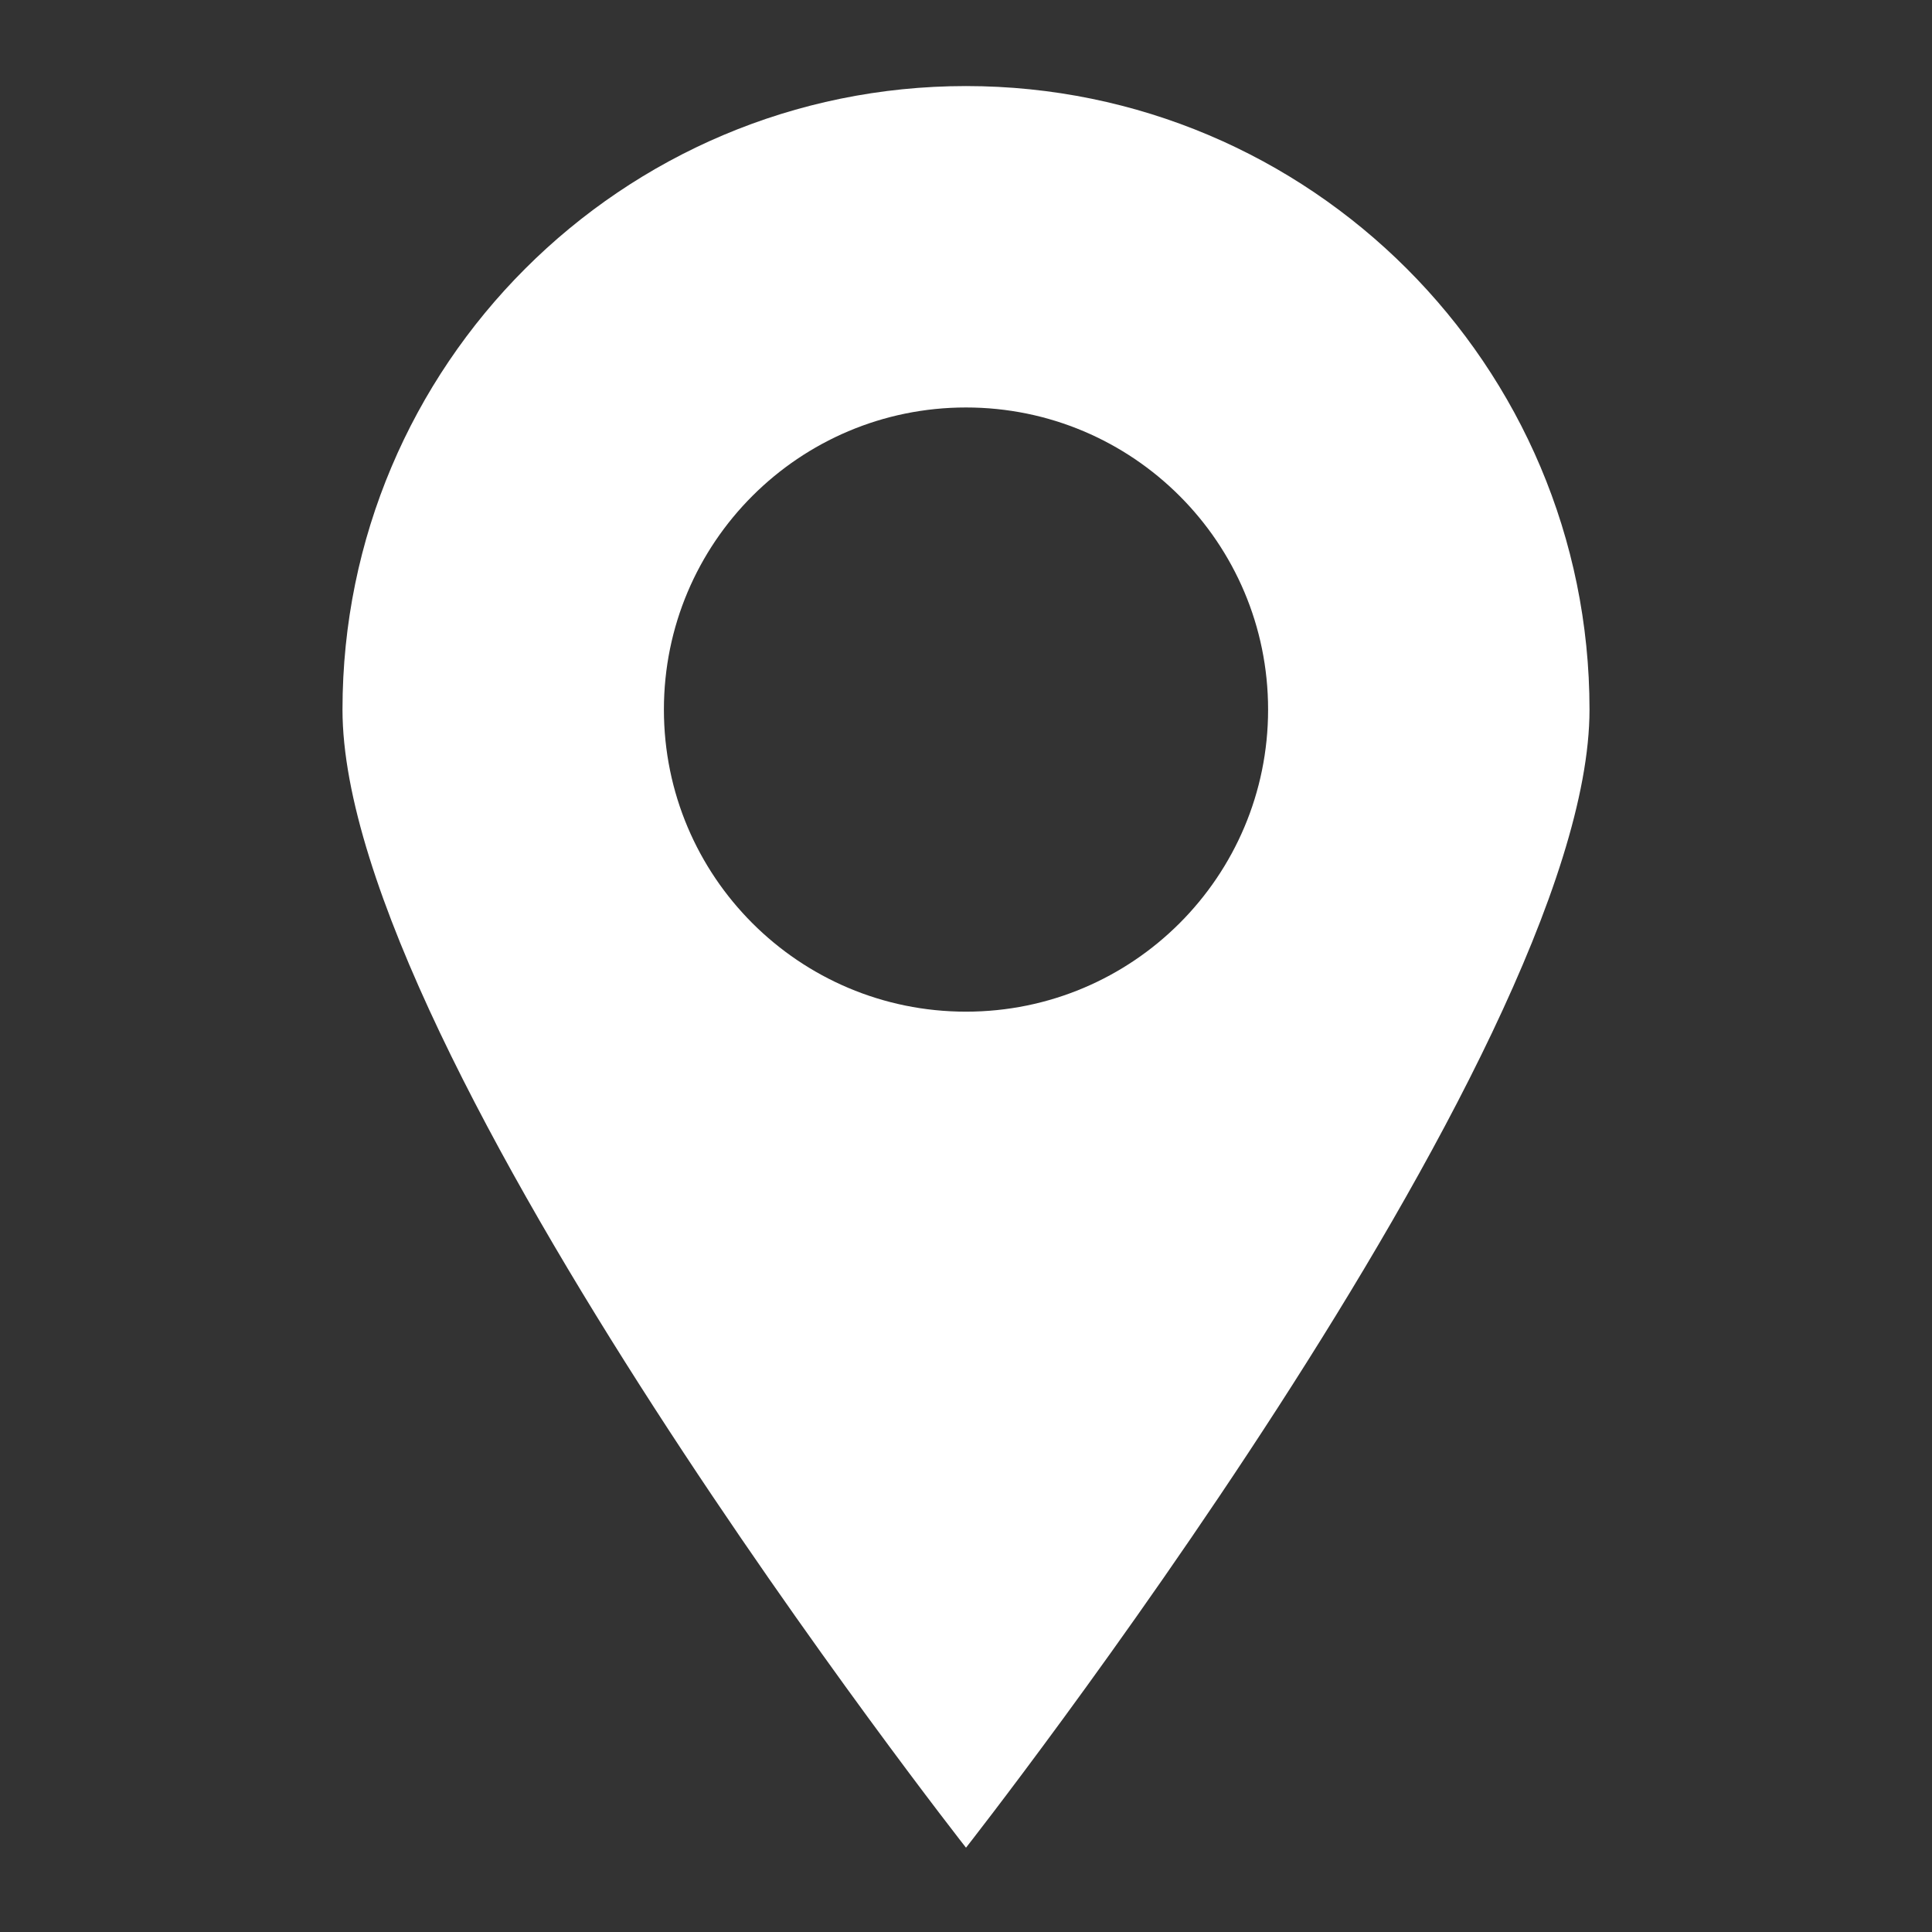 <?xml version="1.0" encoding="UTF-8"?>
<svg xmlns="http://www.w3.org/2000/svg" version="1.1" viewBox="0 0 110 110">
  <rect x="0" y="0" width="110" height="110" fill="#333333" stroke="none"/>
  <defs>
    <style>
      .cls-1, .cls-2, .cls-3, .cls-4 {
        stroke-width: 0px;
      }

      .cls-1, .cls-3 {
        fill-rule: evenodd;
      }

      .cls-1, .cls-4 {
        fill: #fff;
      }

      .cls-2, .cls-3 {
        fill: #282828;
      }

      .cls-5 {
        display: none;
      }
    </style>
  </defs>
  <g id="_圖層_1" data-name="圖層 1" class="cls-5">
    <path class="cls-3" d="M30.1,70.8C13.7,47.3,8.7,24.6,17,18.4c4.5-3.4,5.7-4.1,6.1-4.1l15.8,22.6c-5.4,4.8-4.3,16.1,2.6,26,6.9,9.9,17.2,14.8,23.5,11.4l15.8,22.5c-.2.4-1.5,1.3-5.9,4.3-8.7,5.9-28.2-6.8-44.7-30.3h0ZM82.7,93.7l-15.2-21.7c-.9-1.2-.6-3,.7-3.9l7.6-5.3c1.2-.9,3-.6,3.9.7l15.2,21.7c.9,1.2.6,3-.7,3.9l-7.6,5.3c-1.2.9-3,.6-3.9-.7h0ZM41.8,35.3l-15.2-21.7c-.9-1.2-.6-3,.7-3.9l7.6-5.3c1.2-.9,3-.6,3.9.7l15.2,21.7c.9,1.2.6,3-.7,3.9l-7.6,5.3c-1.2.9-3,.6-3.9-.7h0Z"/>
  </g>
  <g id="_圖層_2" data-name="圖層 2" class="cls-5">
    <path class="cls-2" d="M8.8,75.6c-2.7,0-4.9-2.2-4.9-4.9v-19.6c0-2.7,2.2-4.9,4.9-4.9h94.4c2.7,0,4.9,2.2,4.9,4.9v19.6c0,2.7-2.2,4.9-4.9,4.9H8.8ZM23,79.2v22.3h65.6v-22.3H23ZM23.3,42.5h64.9v-14.7h-20.6V8.5H23.3v34.1h0ZM71.4,10.2v14.2h13.8l-13.8-14.2h0ZM100.6,53.1h-5.3c-.8,0-1.5.7-1.5,1.5v5.3c0,.8.7,1.5,1.5,1.5h5.3c.8,0,1.5-.7,1.5-1.5v-5.3c0-.8-.7-1.5-1.5-1.5h0Z"/>
  </g>
  <g id="_圖層_3" data-name="圖層 3" class="cls-5">
    <path class="cls-2" d="M55,4.9c-19.6,0-35.5,15.9-35.5,35.5s35.5,64.8,35.5,64.8c0,0,35.5-45.2,35.5-64.8S74.6,4.9,55,4.9ZM55,57.6c-9.5,0-17.2-7.7-17.2-17.2s7.7-17.2,17.2-17.2,17.2,7.7,17.2,17.2-7.7,17.2-17.2,17.2Z"/>
  </g>
  <g id="_圖層_4" data-name="圖層 4" class="cls-5">
    <g>
      <path class="cls-3" d="M46.3,71.1L10.6,45.8c-2.3-1.6-3.9-5.2,0-5.2h76.8c3.9,0,2.3,3.6,0,5.2l-35.6,25.3c-1.6,1.2-3.9,1.2-5.5,0h0Z"/>
      <path class="cls-3" d="M86.5,95.4c1.8-1.3,3.1-2.3.4-4.2l-25.3-17.5c-1.8-1.3-2.8-1.7-3.8-1.6-1.2.4-2.4,1.8-4.8,3.4-1.2.8-2.6,1.2-3.9,1.1-1.4,0-2.7-.3-3.9-1.1-2.4-1.7-3.6-3-4.8-3.4-.9-.2-2,.3-3.8,1.6l-25.3,17.5c-2.5,1.8-1.7,2.8.1,4.1l75.2.2h0Z"/>
      <path class="cls-3" d="M35.7,67.5c1.1.8,1.1,2,0,2.8l-25.2,17.1c-1.8,1.3-3.5.7-3.5-.8v-36c0-1.5,1.8-2,3.5-.7l25.2,17.6h0Z"/>
      <path class="cls-3" d="M62.4,67.5c-1.1.8-1.1,2,0,2.8l25.2,17.1c1.8,1.3,3.5.7,3.5-.8v-36c0-1.5-1.8-2-3.5-.7l-25.2,17.6h0Z"/>
      <path class="cls-3" d="M41.6,36.6l-17.6-16.8c-2.1-2-3.1-5.8.8-5.2l76,11.1c3.9.6,1.8,3.9-.7,5.2l-11.1,5.7h-47.3Z"/>
      <path class="cls-3" d="M94,78.5c.3-.4.3-.9,0-1.5v1.5h0Z"/>
      <path class="cls-3" d="M18,36.6l1.8-12.5c.2-1.5,2.1-1.7,3.6-.2l13.5,12.7h-18.9Z"/>
      <path class="cls-3" d="M94,72h.2c1.6,1.6,3.4,1.3,3.6-.2l5.2-35.7c.2-1.5-1.5-2.2-3.4-1.2l-5.6,2.8v34.2h0Z"/>
    </g>
  </g>
  <g id="_圖層_1_拷貝" data-name="圖層 1 拷貝" class="cls-5">
    <path class="cls-1" d="M30.1,70.8C13.7,47.3,8.7,24.6,17,18.4c4.5-3.4,5.7-4.1,6.1-4.1l15.8,22.6c-5.4,4.8-4.3,16.1,2.6,26,6.9,9.9,17.2,14.8,23.5,11.4l15.8,22.5c-.2.4-1.5,1.3-5.9,4.3-8.7,5.9-28.2-6.8-44.7-30.3h0ZM82.7,93.7l-15.2-21.7c-.9-1.2-.6-3,.7-3.9l7.6-5.3c1.2-.9,3-.6,3.9.7l15.2,21.7c.9,1.2.6,3-.7,3.9l-7.6,5.3c-1.2.9-3,.6-3.9-.7h0ZM41.8,35.3l-15.2-21.7c-.9-1.2-.6-3,.7-3.9l7.6-5.3c1.2-.9,3-.6,3.9.7l15.2,21.7c.9,1.2.6,3-.7,3.9l-7.6,5.3c-1.2.9-3,.6-3.9-.7h0Z"/>
  </g>
  <g id="_圖層_2_拷貝" data-name="圖層 2 拷貝" class="cls-5">
    <path class="cls-4" d="M8.8,75.6c-2.7,0-4.9-2.2-4.9-4.9v-19.6c0-2.7,2.2-4.9,4.9-4.9h94.4c2.7,0,4.9,2.2,4.9,4.9v19.6c0,2.7-2.2,4.9-4.9,4.9H8.8ZM23,79.2v22.3h65.6v-22.3H23ZM23.3,42.5h64.9v-14.7h-20.6V8.5H23.3v34.1h0ZM71.4,10.2v14.2h13.8l-13.8-14.2h0ZM100.6,53.1h-5.3c-.8,0-1.5.7-1.5,1.5v5.3c0,.8.7,1.5,1.5,1.5h5.3c.8,0,1.5-.7,1.5-1.5v-5.3c0-.8-.7-1.5-1.5-1.5h0Z"/>
  </g>
  <g id="_圖層_3_拷貝" data-name="圖層 3 拷貝">
    <path class="cls-4" d="M55,4.9c-19.6,0-35.5,15.9-35.5,35.5s35.5,64.8,35.5,64.8c0,0,35.5-45.2,35.5-64.8S74.6,4.9,55,4.9ZM55,57.6c-9.5,0-17.2-7.7-17.2-17.2s7.7-17.2,17.2-17.2,17.2,7.7,17.2,17.2-7.7,17.2-17.2,17.2Z"/>
  </g>
  <g id="_圖層_4_拷貝" data-name="圖層 4 拷貝" class="cls-5">
    <g>
      <path class="cls-1" d="M46.3,71.1L10.6,45.8c-2.3-1.6-3.9-5.2,0-5.2h76.8c3.9,0,2.3,3.6,0,5.2l-35.6,25.3c-1.6,1.2-3.9,1.2-5.5,0h0Z"/>
      <path class="cls-1" d="M86.5,95.4c1.8-1.3,3.1-2.3.4-4.2l-25.3-17.5c-1.8-1.3-2.8-1.7-3.8-1.6-1.2.4-2.4,1.8-4.8,3.4-1.2.8-2.6,1.2-3.9,1.1-1.4,0-2.7-.3-3.9-1.1-2.4-1.7-3.6-3-4.8-3.4-.9-.2-2,.3-3.8,1.6l-25.3,17.5c-2.5,1.8-1.7,2.8.1,4.1l75.2.2h0Z"/>
      <path class="cls-1" d="M35.7,67.5c1.1.8,1.1,2,0,2.8l-25.2,17.1c-1.8,1.3-3.5.7-3.5-.8v-36c0-1.5,1.8-2,3.5-.7l25.2,17.6h0Z"/>
      <path class="cls-1" d="M62.4,67.5c-1.1.8-1.1,2,0,2.8l25.2,17.1c1.8,1.3,3.5.7,3.5-.8v-36c0-1.5-1.8-2-3.5-.7l-25.2,17.6h0Z"/>
      <path class="cls-1" d="M41.6,36.6l-17.6-16.8c-2.1-2-3.1-5.8.8-5.2l76,11.1c3.9.6,1.8,3.9-.7,5.2l-11.1,5.7h-47.3Z"/>
      <path class="cls-1" d="M94,78.5c.3-.4.3-.9,0-1.5v1.5h0Z"/>
      <path class="cls-1" d="M18,36.6l1.8-12.5c.2-1.5,2.1-1.7,3.6-.2l13.5,12.7h-18.9Z"/>
      <path class="cls-1" d="M94,72h.2c1.6,1.6,3.4,1.3,3.6-.2l5.2-35.7c.2-1.5-1.5-2.2-3.4-1.2l-5.6,2.8v34.2h0Z"/>
    </g>
  </g>
</svg>
